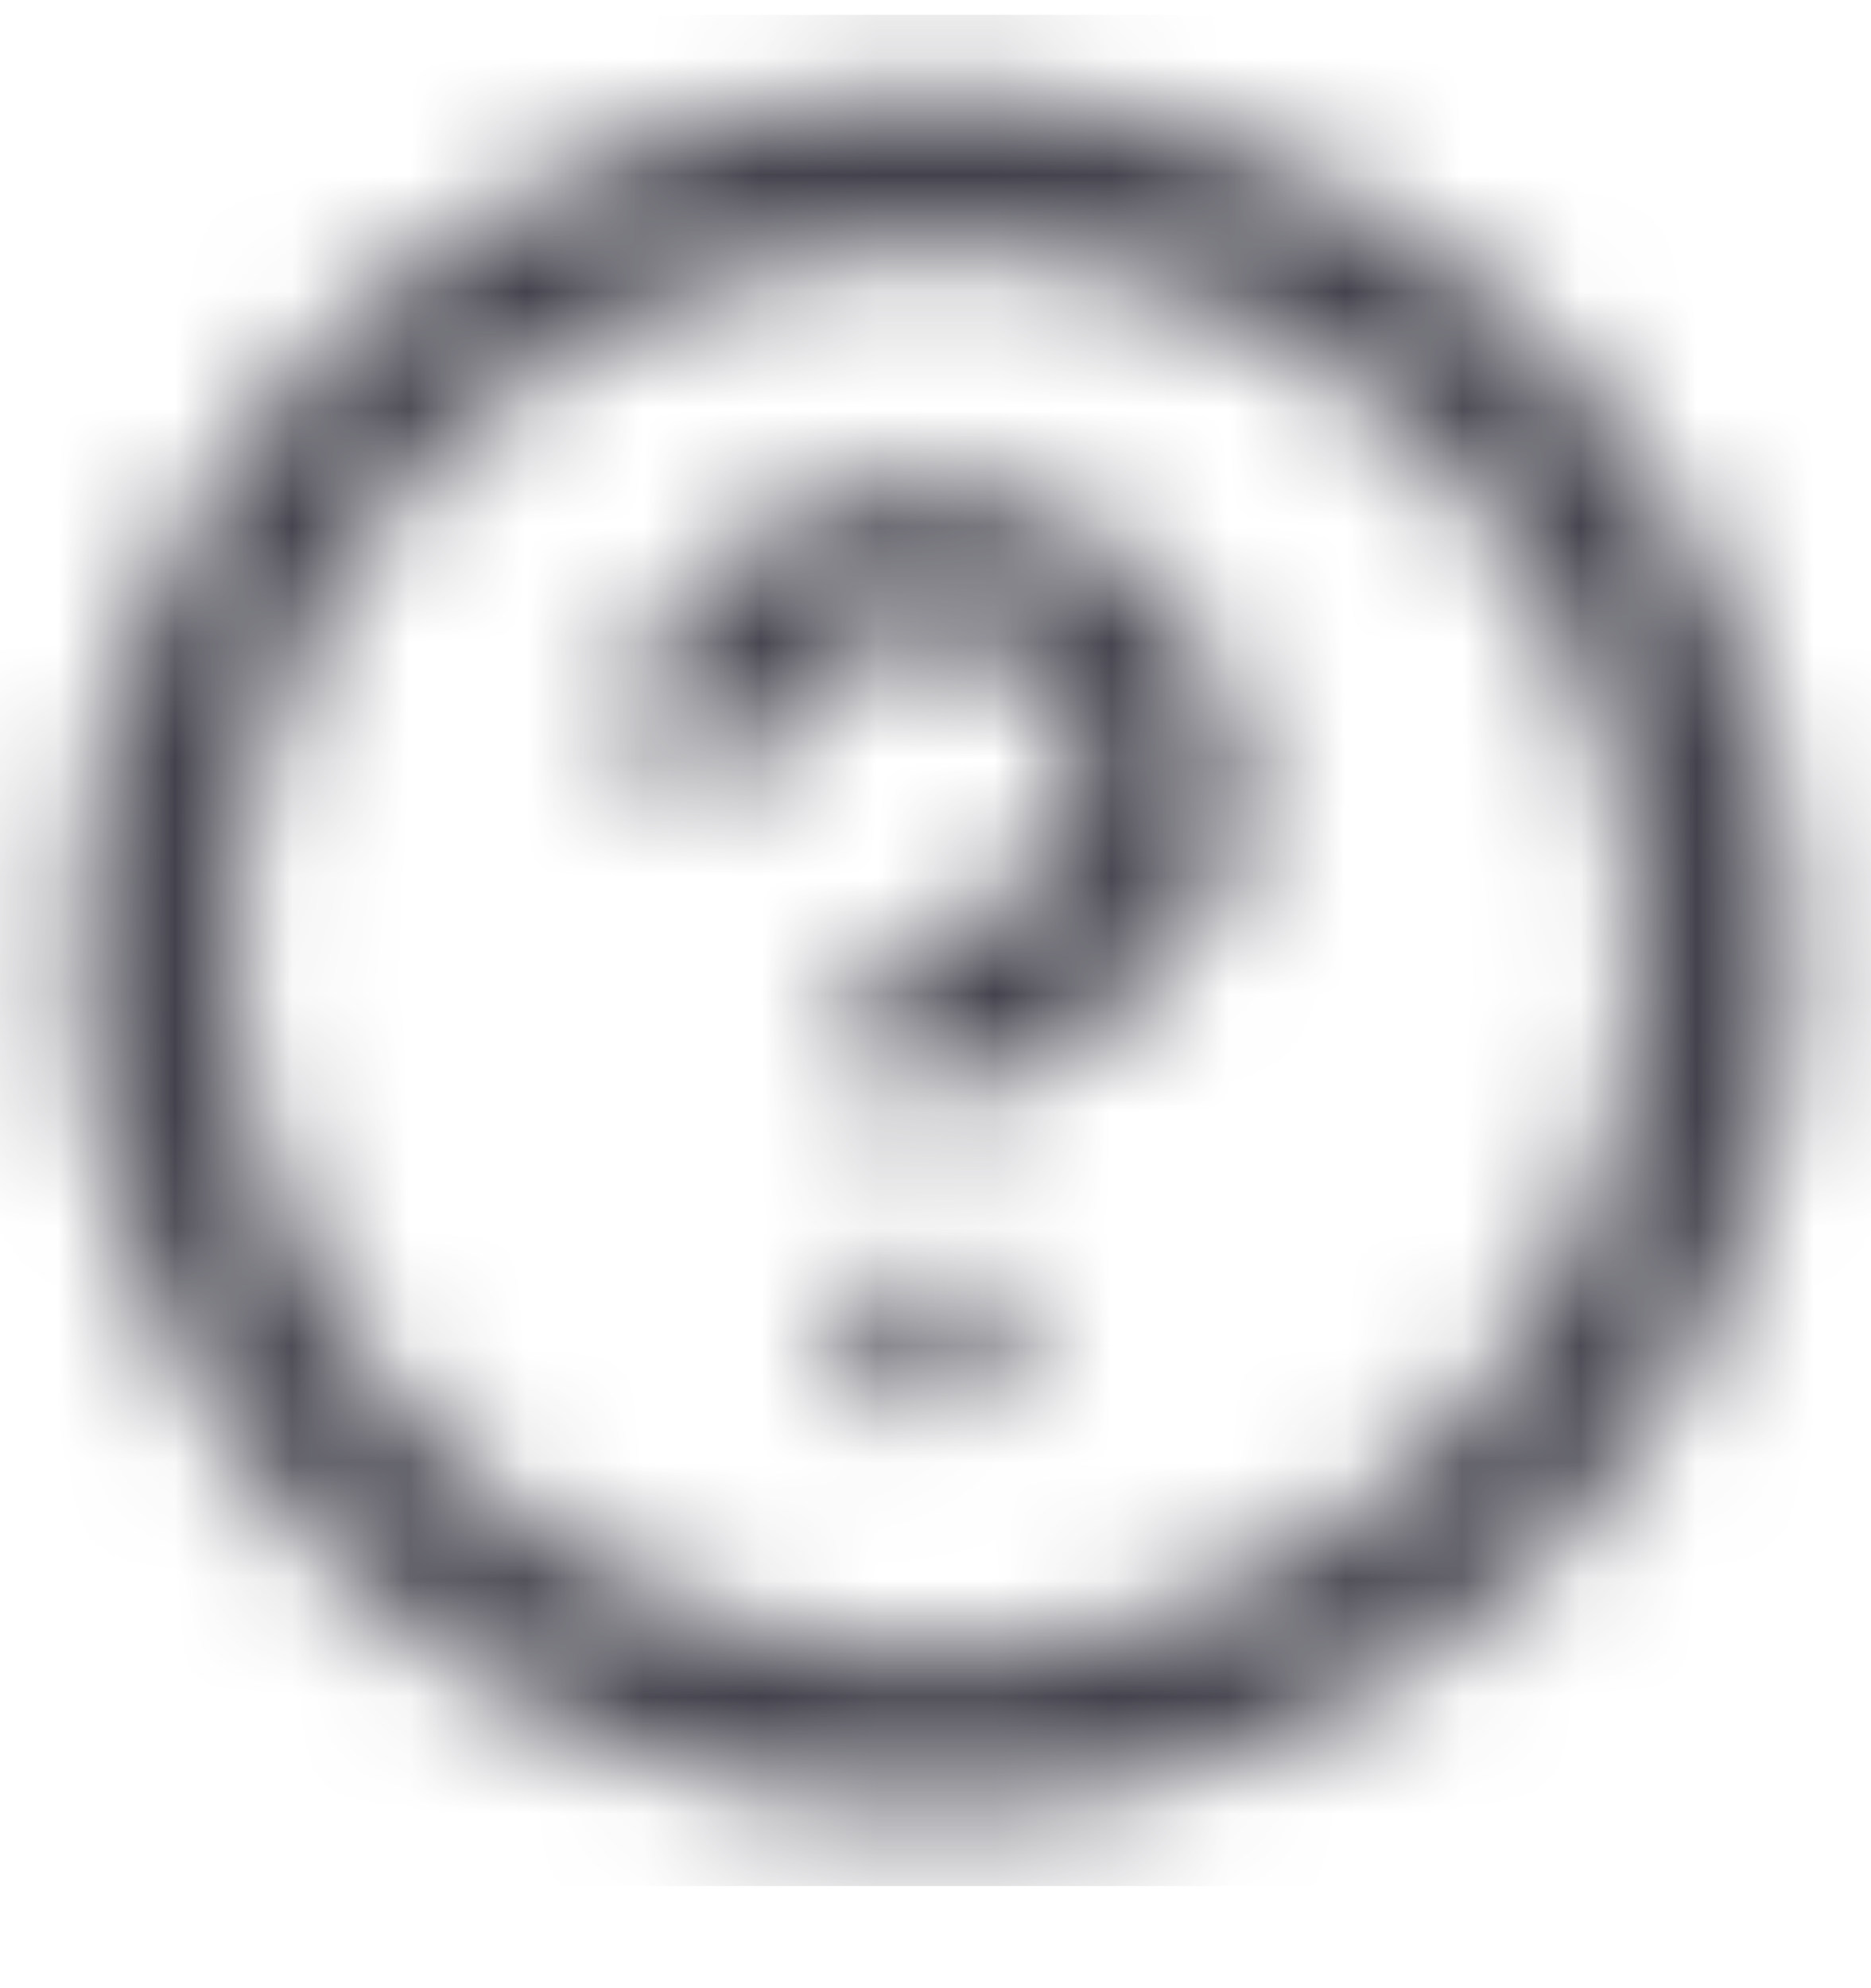 <svg width="16" height="17" viewBox="0 0 16 17" fill="none" xmlns="http://www.w3.org/2000/svg">
<mask id="mask0_8960_286762" style="mask-type:luminance" maskUnits="userSpaceOnUse" x="0" y="0" width="16" height="16">
<path fill-rule="evenodd" clip-rule="evenodd" d="M8.001 15.461C12.068 15.461 15.335 12.194 15.335 8.127C15.335 4.061 12.068 0.794 8.001 0.794C3.935 0.794 0.668 4.061 0.668 8.127C0.668 12.194 3.935 15.461 8.001 15.461ZM8.135 9.394C8.401 9.327 10.601 8.527 10.601 6.794C10.601 5.661 9.868 4.661 8.801 4.327C7.401 3.794 5.868 4.527 5.401 5.927C5.335 6.261 5.468 6.661 5.801 6.661C6.135 6.794 6.535 6.594 6.668 6.261C6.935 5.594 7.735 5.194 8.401 5.461C8.935 5.661 9.268 6.127 9.268 6.727C9.268 7.461 8.135 7.994 7.735 8.127C7.401 8.261 7.201 8.661 7.335 8.994C7.401 9.261 7.668 9.461 7.935 9.461C8.001 9.461 8.068 9.461 8.135 9.394ZM14.001 8.127C14.001 4.794 11.335 2.127 8.001 2.127C4.668 2.127 2.001 4.794 2.001 8.127C2.001 11.461 4.668 14.127 8.001 14.127C11.335 14.127 14.001 11.461 14.001 8.127ZM8.335 10.927C8.401 10.927 8.468 10.994 8.468 10.994C8.535 11.061 8.601 11.127 8.535 11.194C8.601 11.261 8.601 11.394 8.601 11.461C8.601 11.661 8.535 11.794 8.401 11.927C8.268 12.061 8.135 12.127 7.935 12.127C7.735 12.127 7.601 12.061 7.468 11.927C7.335 11.794 7.268 11.661 7.268 11.461C7.268 11.383 7.291 11.327 7.31 11.281C7.323 11.249 7.335 11.222 7.335 11.194C7.335 11.127 7.401 11.061 7.468 10.994C7.535 10.927 7.601 10.861 7.668 10.861C7.801 10.794 7.935 10.794 8.068 10.794C8.106 10.832 8.123 10.849 8.142 10.855C8.157 10.861 8.173 10.861 8.201 10.861C8.235 10.861 8.251 10.877 8.268 10.894C8.285 10.911 8.301 10.927 8.335 10.927Z" fill="white"/>
</mask>
<g mask="url(#mask0_8960_286762)">
<rect y="0.127" width="16" height="16" fill="#44434D"/>
</g>
</svg>
